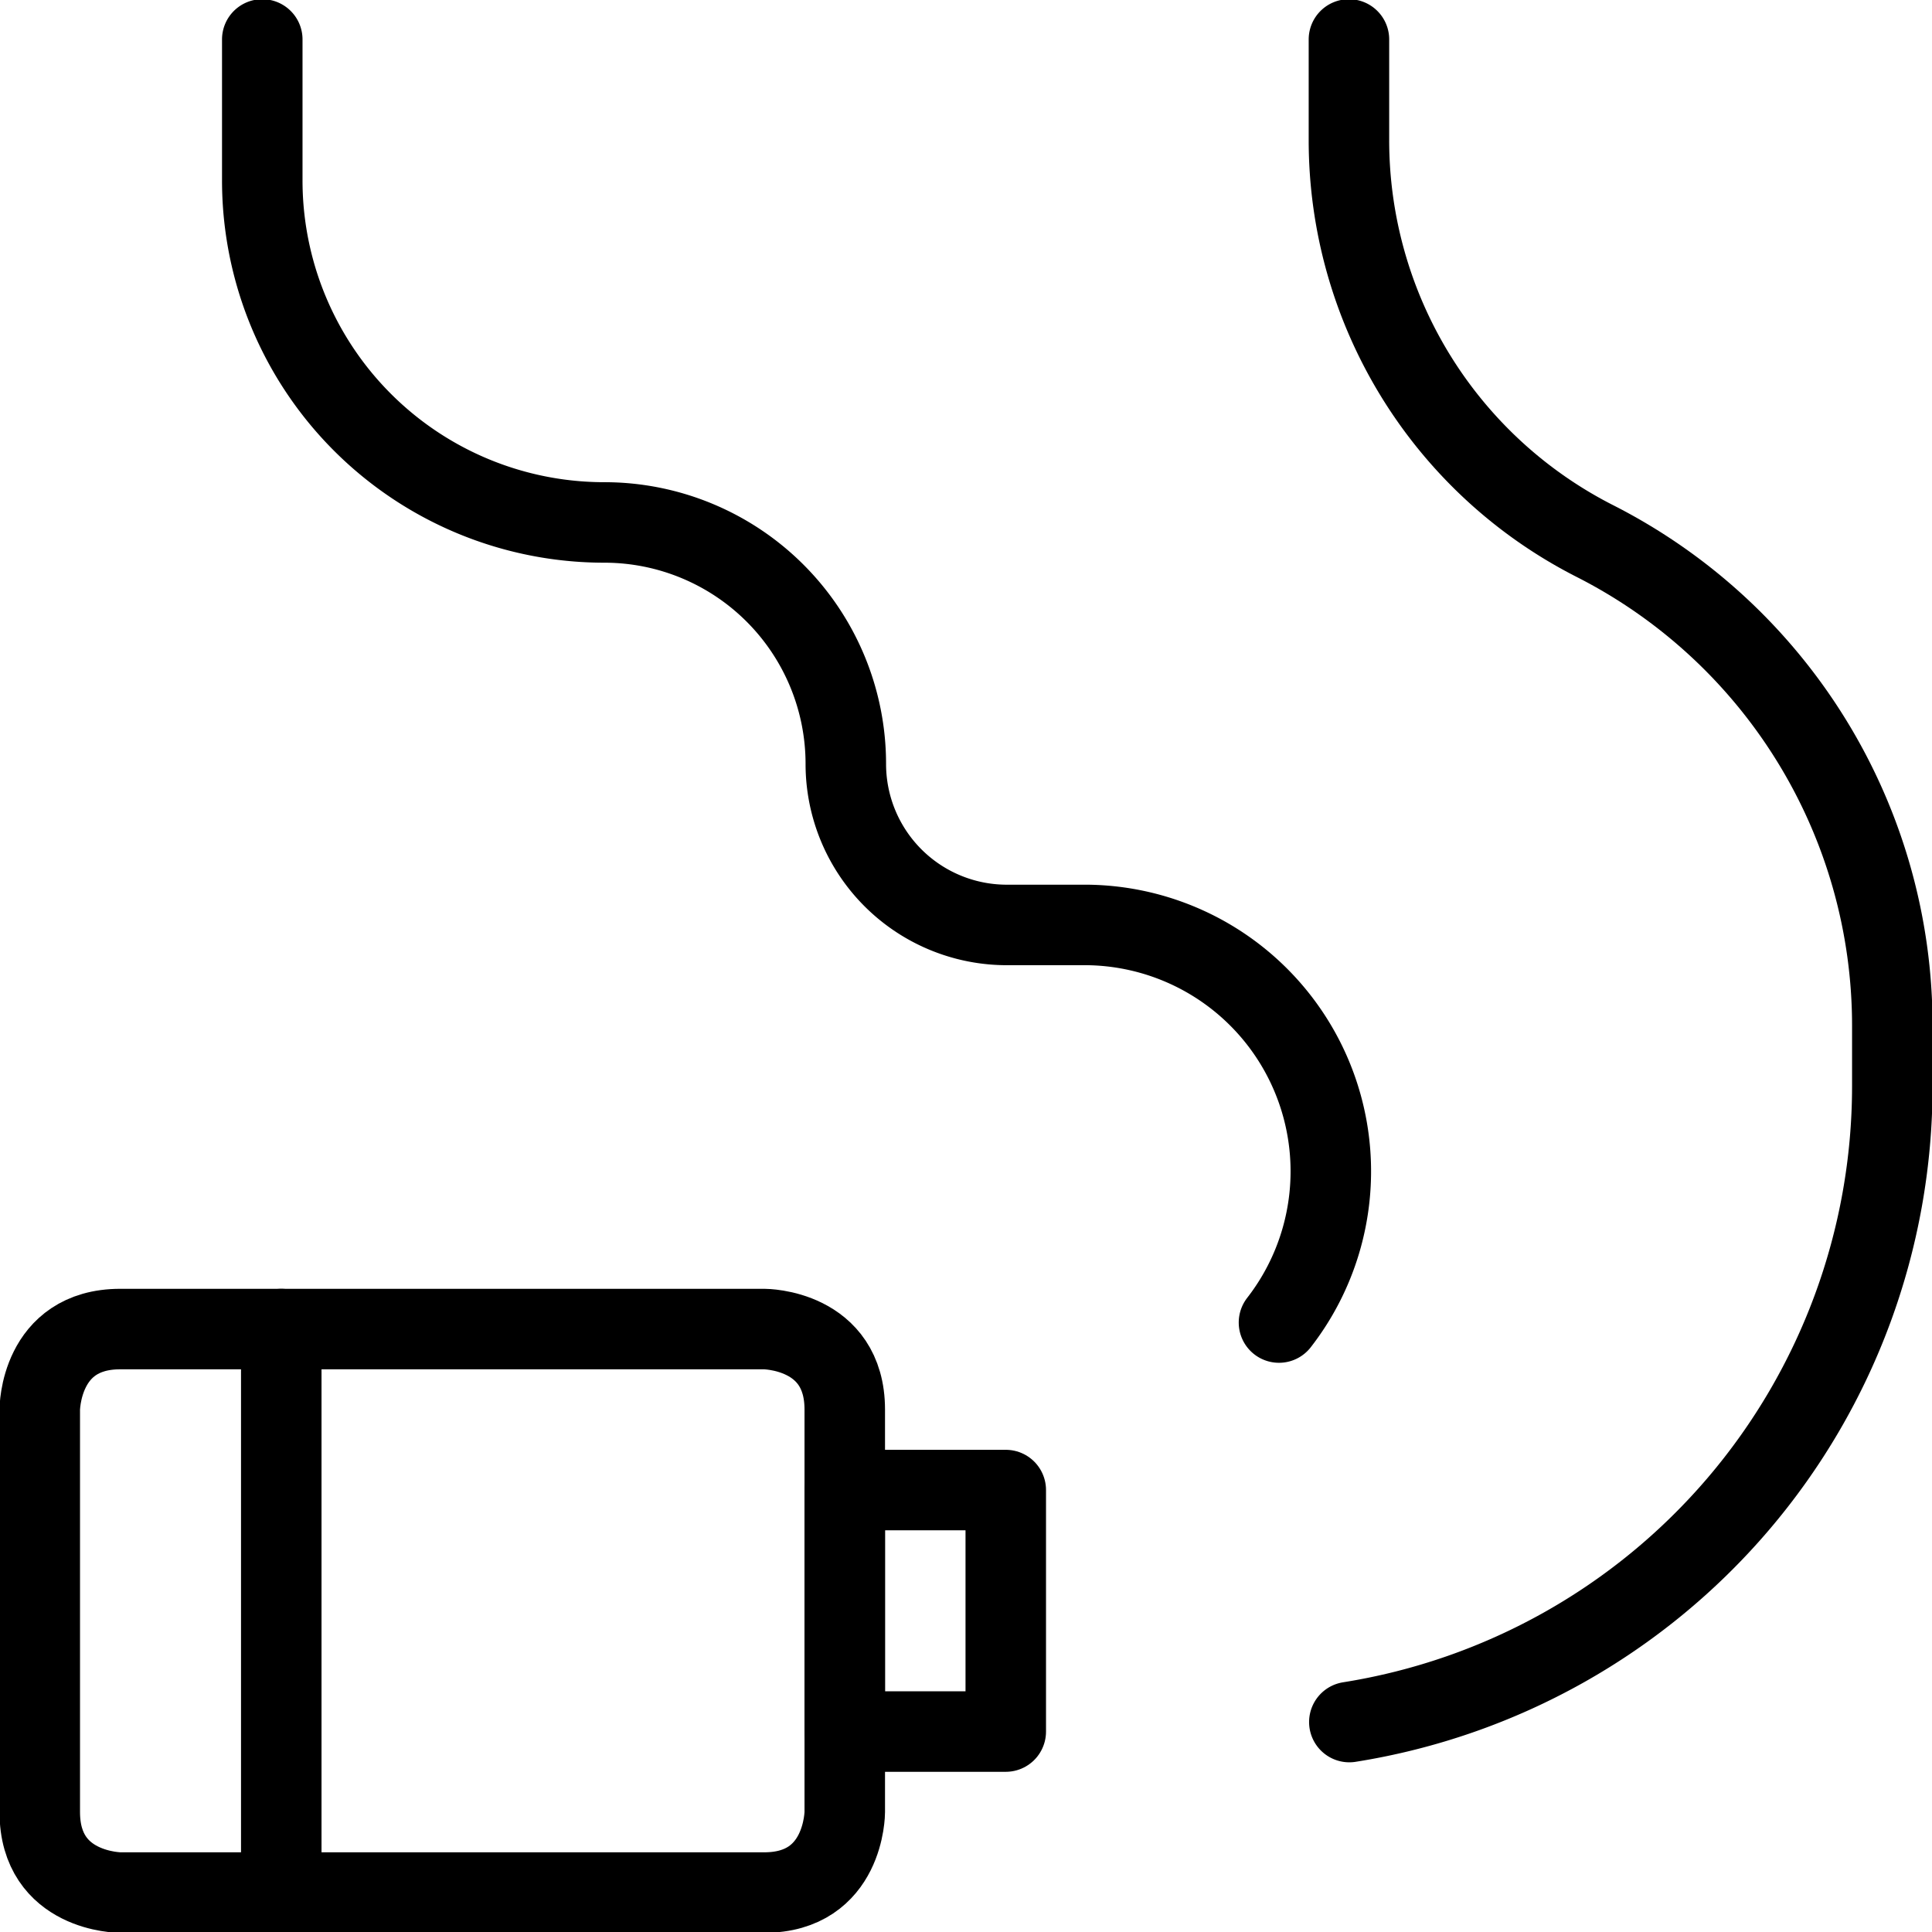<svg xmlns="http://www.w3.org/2000/svg" viewBox="0 0 24 24"><defs></defs><path d="M1.494 16.51h8s1 0 1 1v5s0 1 -1 1h-8s-1 0 -1 -1v-5s0 -1 1 -1" fill="none" stroke="#000000" stroke-linecap="round" stroke-linejoin="round" stroke-width="1"></path><path d="m3.494 16.51 0 7" fill="none" stroke="#000000" stroke-linecap="round" stroke-linejoin="round" stroke-width="1"></path><path d="M10.494 18.51h2v3h-2Z" fill="none" stroke="#000000" stroke-linecap="round" stroke-linejoin="round" stroke-width="1"></path><path d="M16.762 21.392a8 8 0 0 0 6.745 -7.9v-0.75a6.752 6.752 0 0 0 -3.695 -6.021 5.585 5.585 0 0 1 -3.055 -4.981V0.49" fill="none" stroke="#000000" stroke-linecap="round" stroke-linejoin="round" stroke-width="1"></path><path d="M3.258 0.49v1.75a4.249 4.249 0 0 0 4.249 4.25 3 3 0 0 1 3 3 2 2 0 0 0 2 2h1a3.061 3.061 0 0 1 2.381 4.939" fill="none" stroke="#000000" stroke-linecap="round" stroke-linejoin="round" stroke-width="1"></path></svg>